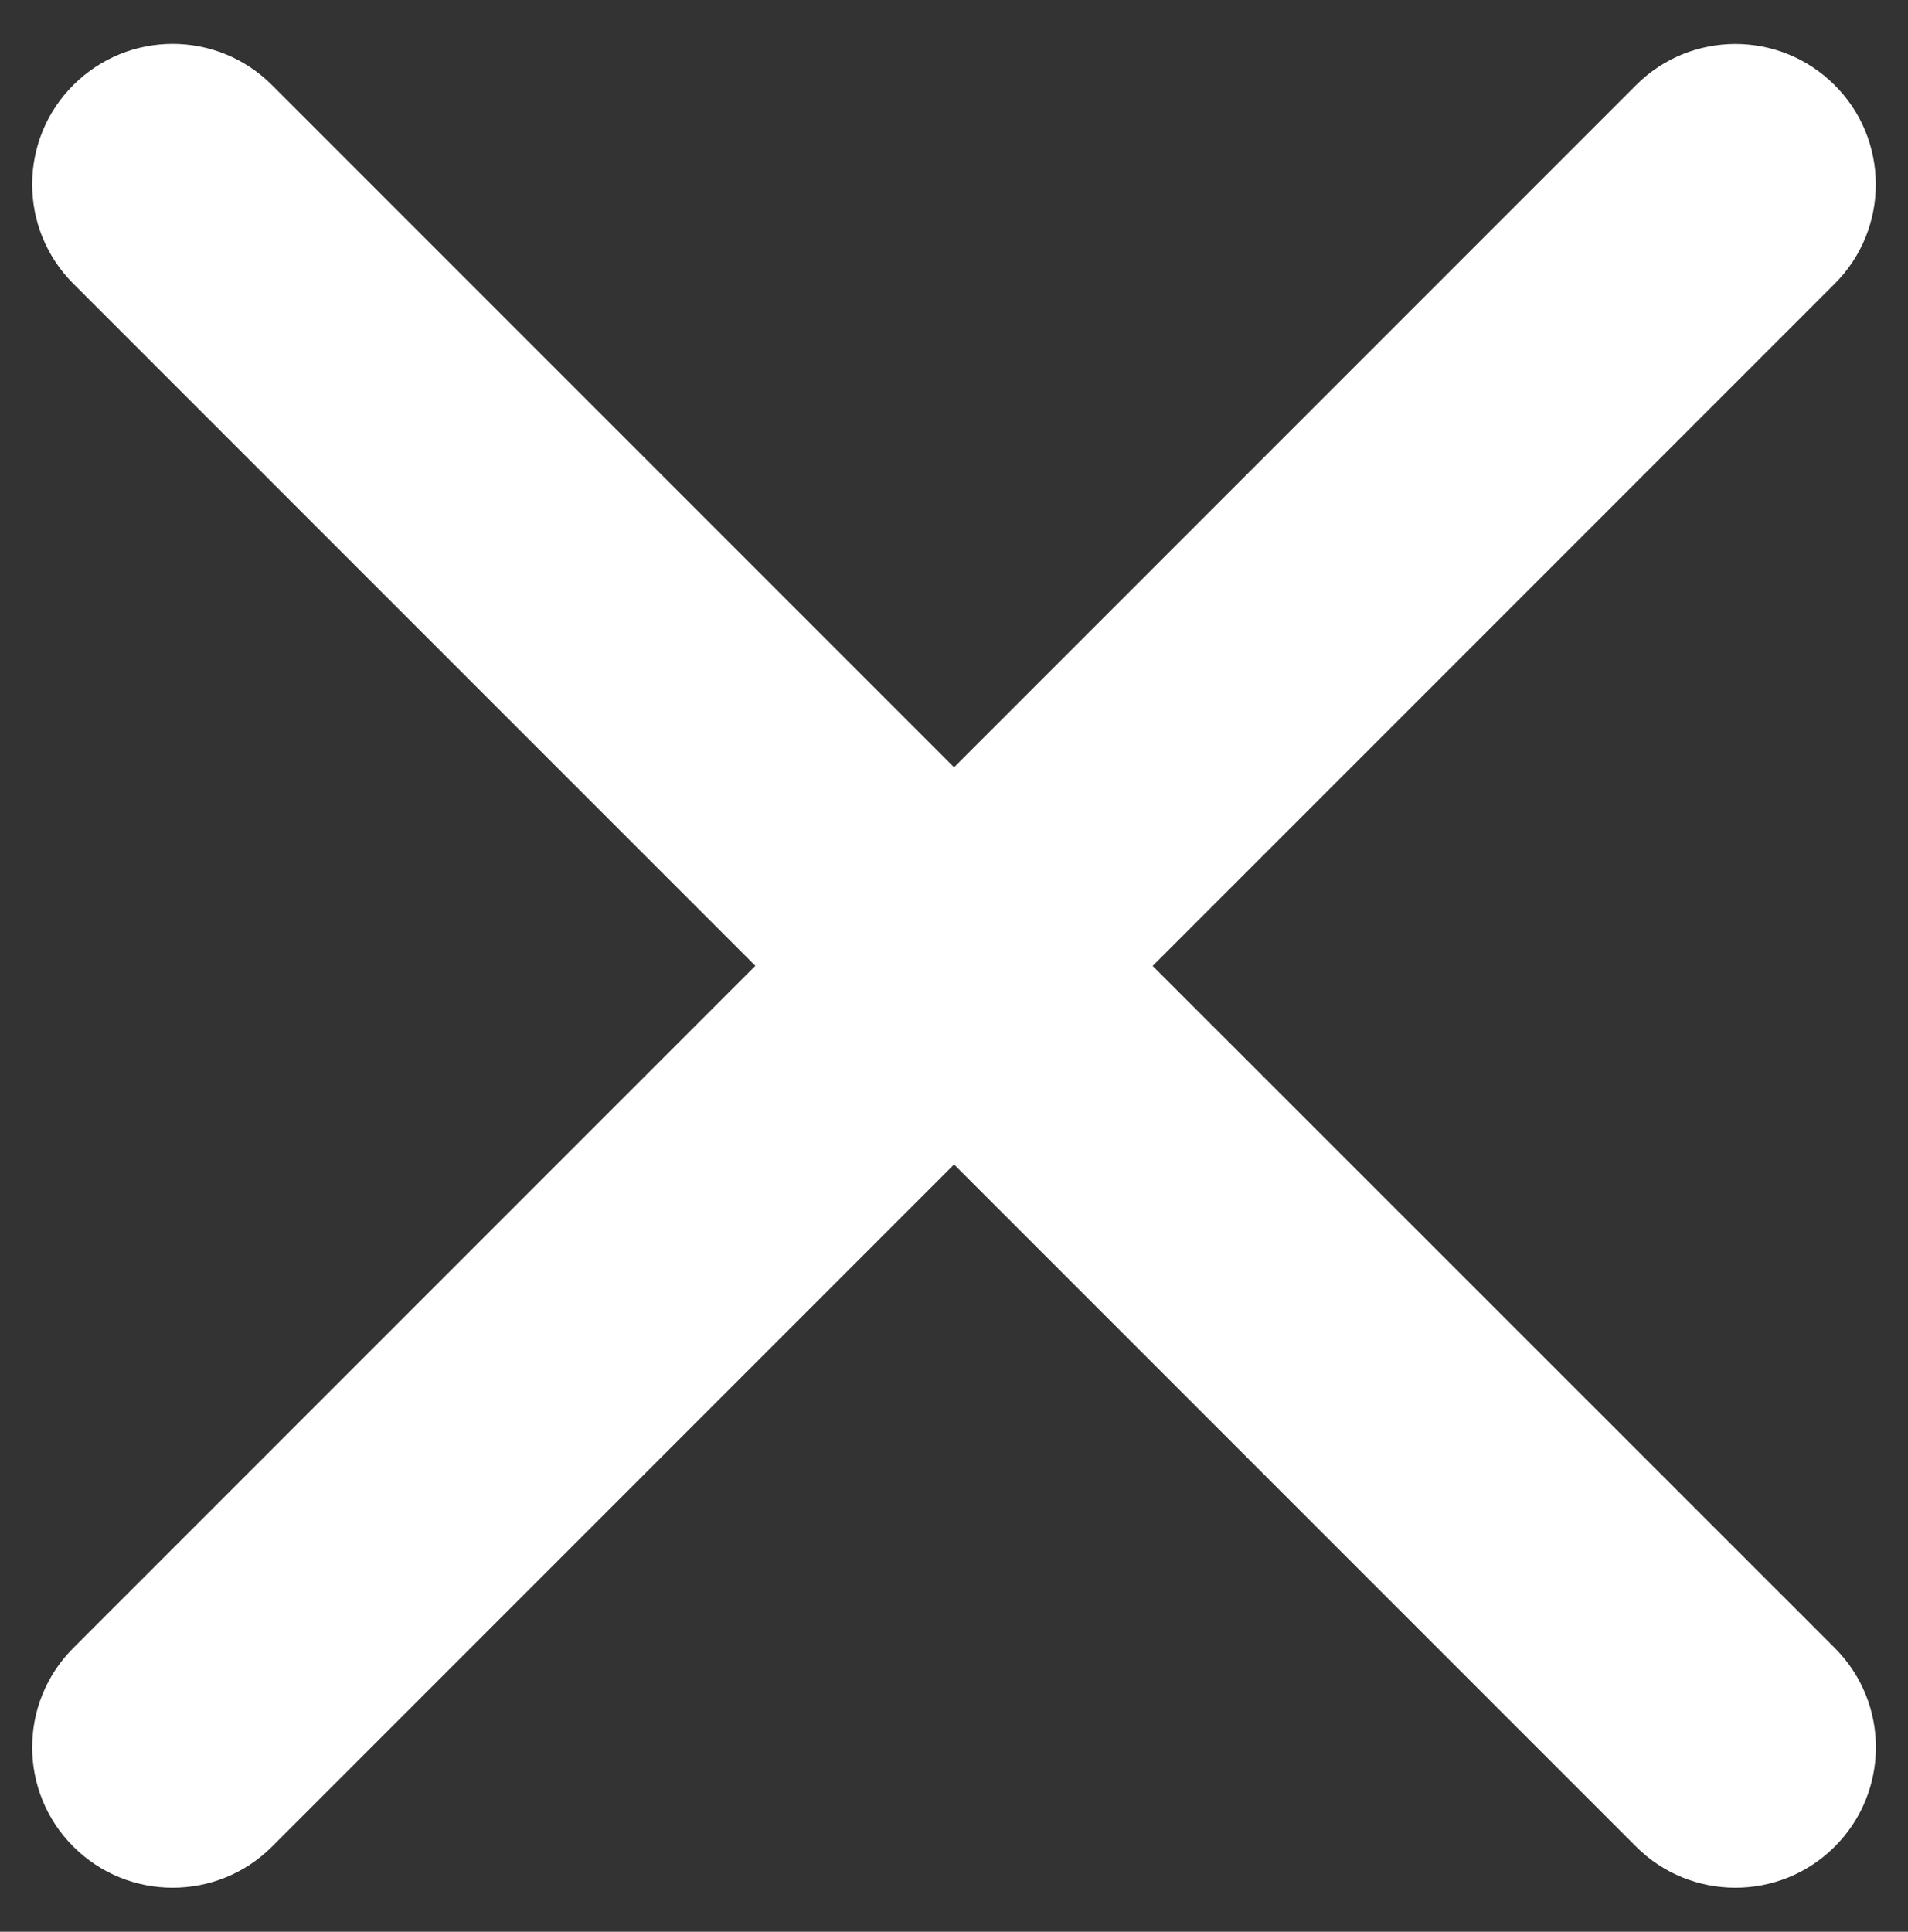 <?xml version="1.0" encoding="utf-8"?>
<!-- Generator: Adobe Illustrator 20.0.0, SVG Export Plug-In . SVG Version: 6.00 Build 0)  -->
<svg version="1.1" id="Layer_1" xmlns="http://www.w3.org/2000/svg" xmlns:xlink="http://www.w3.org/1999/xlink" x="0px" y="0px"
	 viewBox="0 0 20.375 20.625" style="enable-background:new 0 0 20.375 20.625;" xml:space="preserve">
<rect x="0" y="0" width="20.375" height="20.625" fill="#333333" stroke="none"/>
<style type="text/css">
	.st0{fill:#FFFFFF;}
</style>
<path class="st0" d="M12.309,10.313l7.283-7.283c0.586-0.585,0.586-1.536,0-2.121c-0.586-0.586-1.535-0.586-2.121,0l-7.283,7.283
	L2.904,0.908c-0.586-0.586-1.535-0.586-2.121,0c-0.586,0.585-0.586,1.536,0,2.121l7.283,7.283l-7.283,7.283
	c-0.586,0.586-0.586,1.535,0,2.121c0.293,0.293,0.677,0.439,1.061,0.439s0.768-0.146,1.061-0.439l7.283-7.283l7.283,7.283
	c0.293,0.293,0.677,0.439,1.061,0.439s0.768-0.146,1.061-0.439c0.586-0.586,0.586-1.535,0-2.121L12.309,10.313z"/>
</svg>
